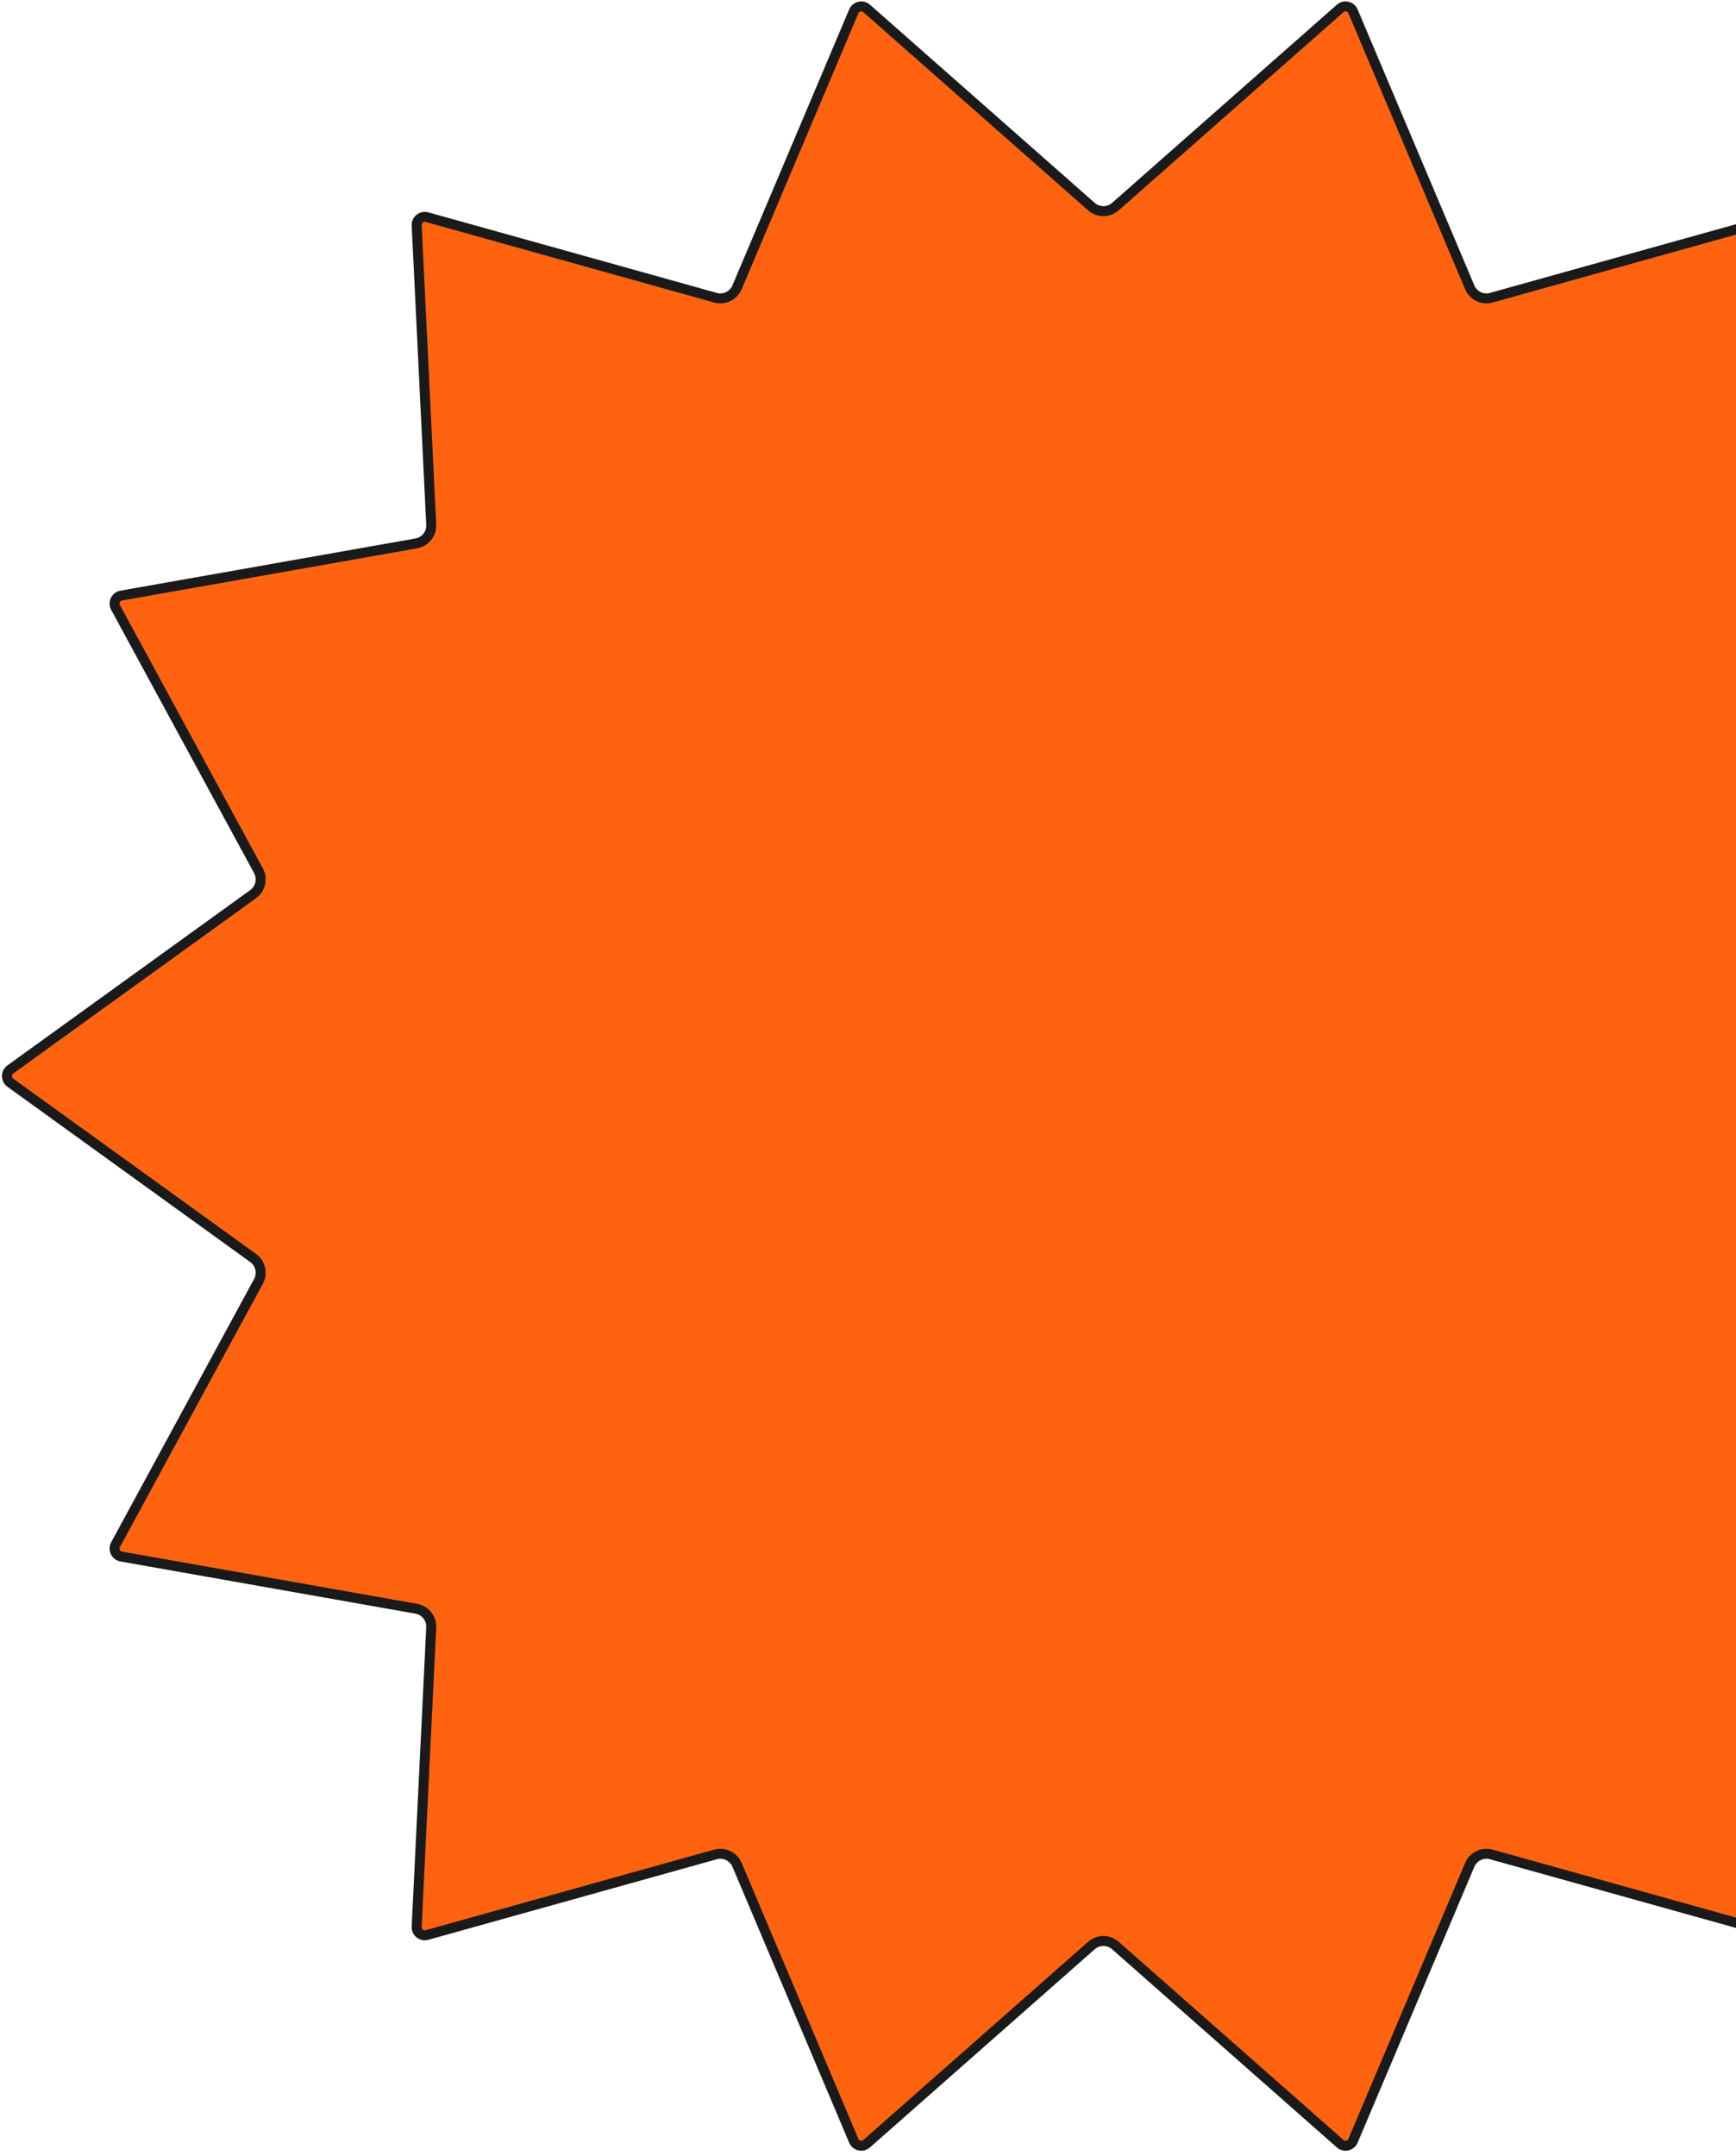 <svg width="236" height="293" viewBox="0 0 236 293" fill="none" xmlns="http://www.w3.org/2000/svg">
<path d="M298.596 147.146L265.587 170.974C264.582 171.7 264.272 173.059 264.864 174.149L284.292 209.929C284.653 210.594 284.256 211.417 283.511 211.549L243.414 218.642C242.191 218.858 241.321 219.95 241.381 221.189L243.359 261.862C243.396 262.617 242.683 263.187 241.955 262.983L202.736 252.034C201.542 251.701 200.286 252.306 199.803 253.448L183.938 290.944C183.643 291.641 182.752 291.844 182.185 291.344L151.632 264.411C150.7 263.59 149.303 263.59 148.372 264.411L117.818 291.344C117.251 291.844 116.36 291.641 116.065 290.944L100.197 253.447C99.714 252.306 98.458 251.701 97.264 252.034L58.048 262.983C57.32 263.187 56.607 262.617 56.644 261.862L58.622 221.189C58.683 219.95 57.812 218.858 56.59 218.642L16.492 211.549C15.747 211.417 15.351 210.594 15.711 209.929L35.139 174.149C35.731 173.059 35.421 171.7 34.416 170.974L1.404 147.146C0.791 146.704 0.791 145.792 1.404 145.349L34.416 121.518C35.421 120.793 35.731 119.433 35.139 118.343L15.711 82.563C15.351 81.898 15.747 81.075 16.492 80.944L56.589 73.853C57.812 73.637 58.683 72.546 58.622 71.306L56.644 30.633C56.607 29.878 57.32 29.309 58.048 29.512L97.264 40.462C98.458 40.795 99.714 40.19 100.197 39.048L116.065 1.548C116.36 0.851 117.251 0.649 117.818 1.149L148.372 28.081C149.303 28.902 150.7 28.902 151.632 28.081L182.185 1.149C182.752 0.649 183.643 0.852 183.938 1.548L199.803 39.048C200.286 40.19 201.542 40.795 202.736 40.462L241.955 29.512C242.683 29.309 243.396 29.878 243.359 30.633L241.381 71.306C241.321 72.546 242.191 73.637 243.414 73.853L283.511 80.944C284.256 81.075 284.653 81.898 284.292 82.563L264.864 118.344C264.272 119.433 264.582 120.793 265.587 121.518L298.596 145.349C299.209 145.792 299.209 146.704 298.596 147.146Z" fill="#FF630F" stroke="#1A1A1A" stroke-width="1.357"/>
</svg>
